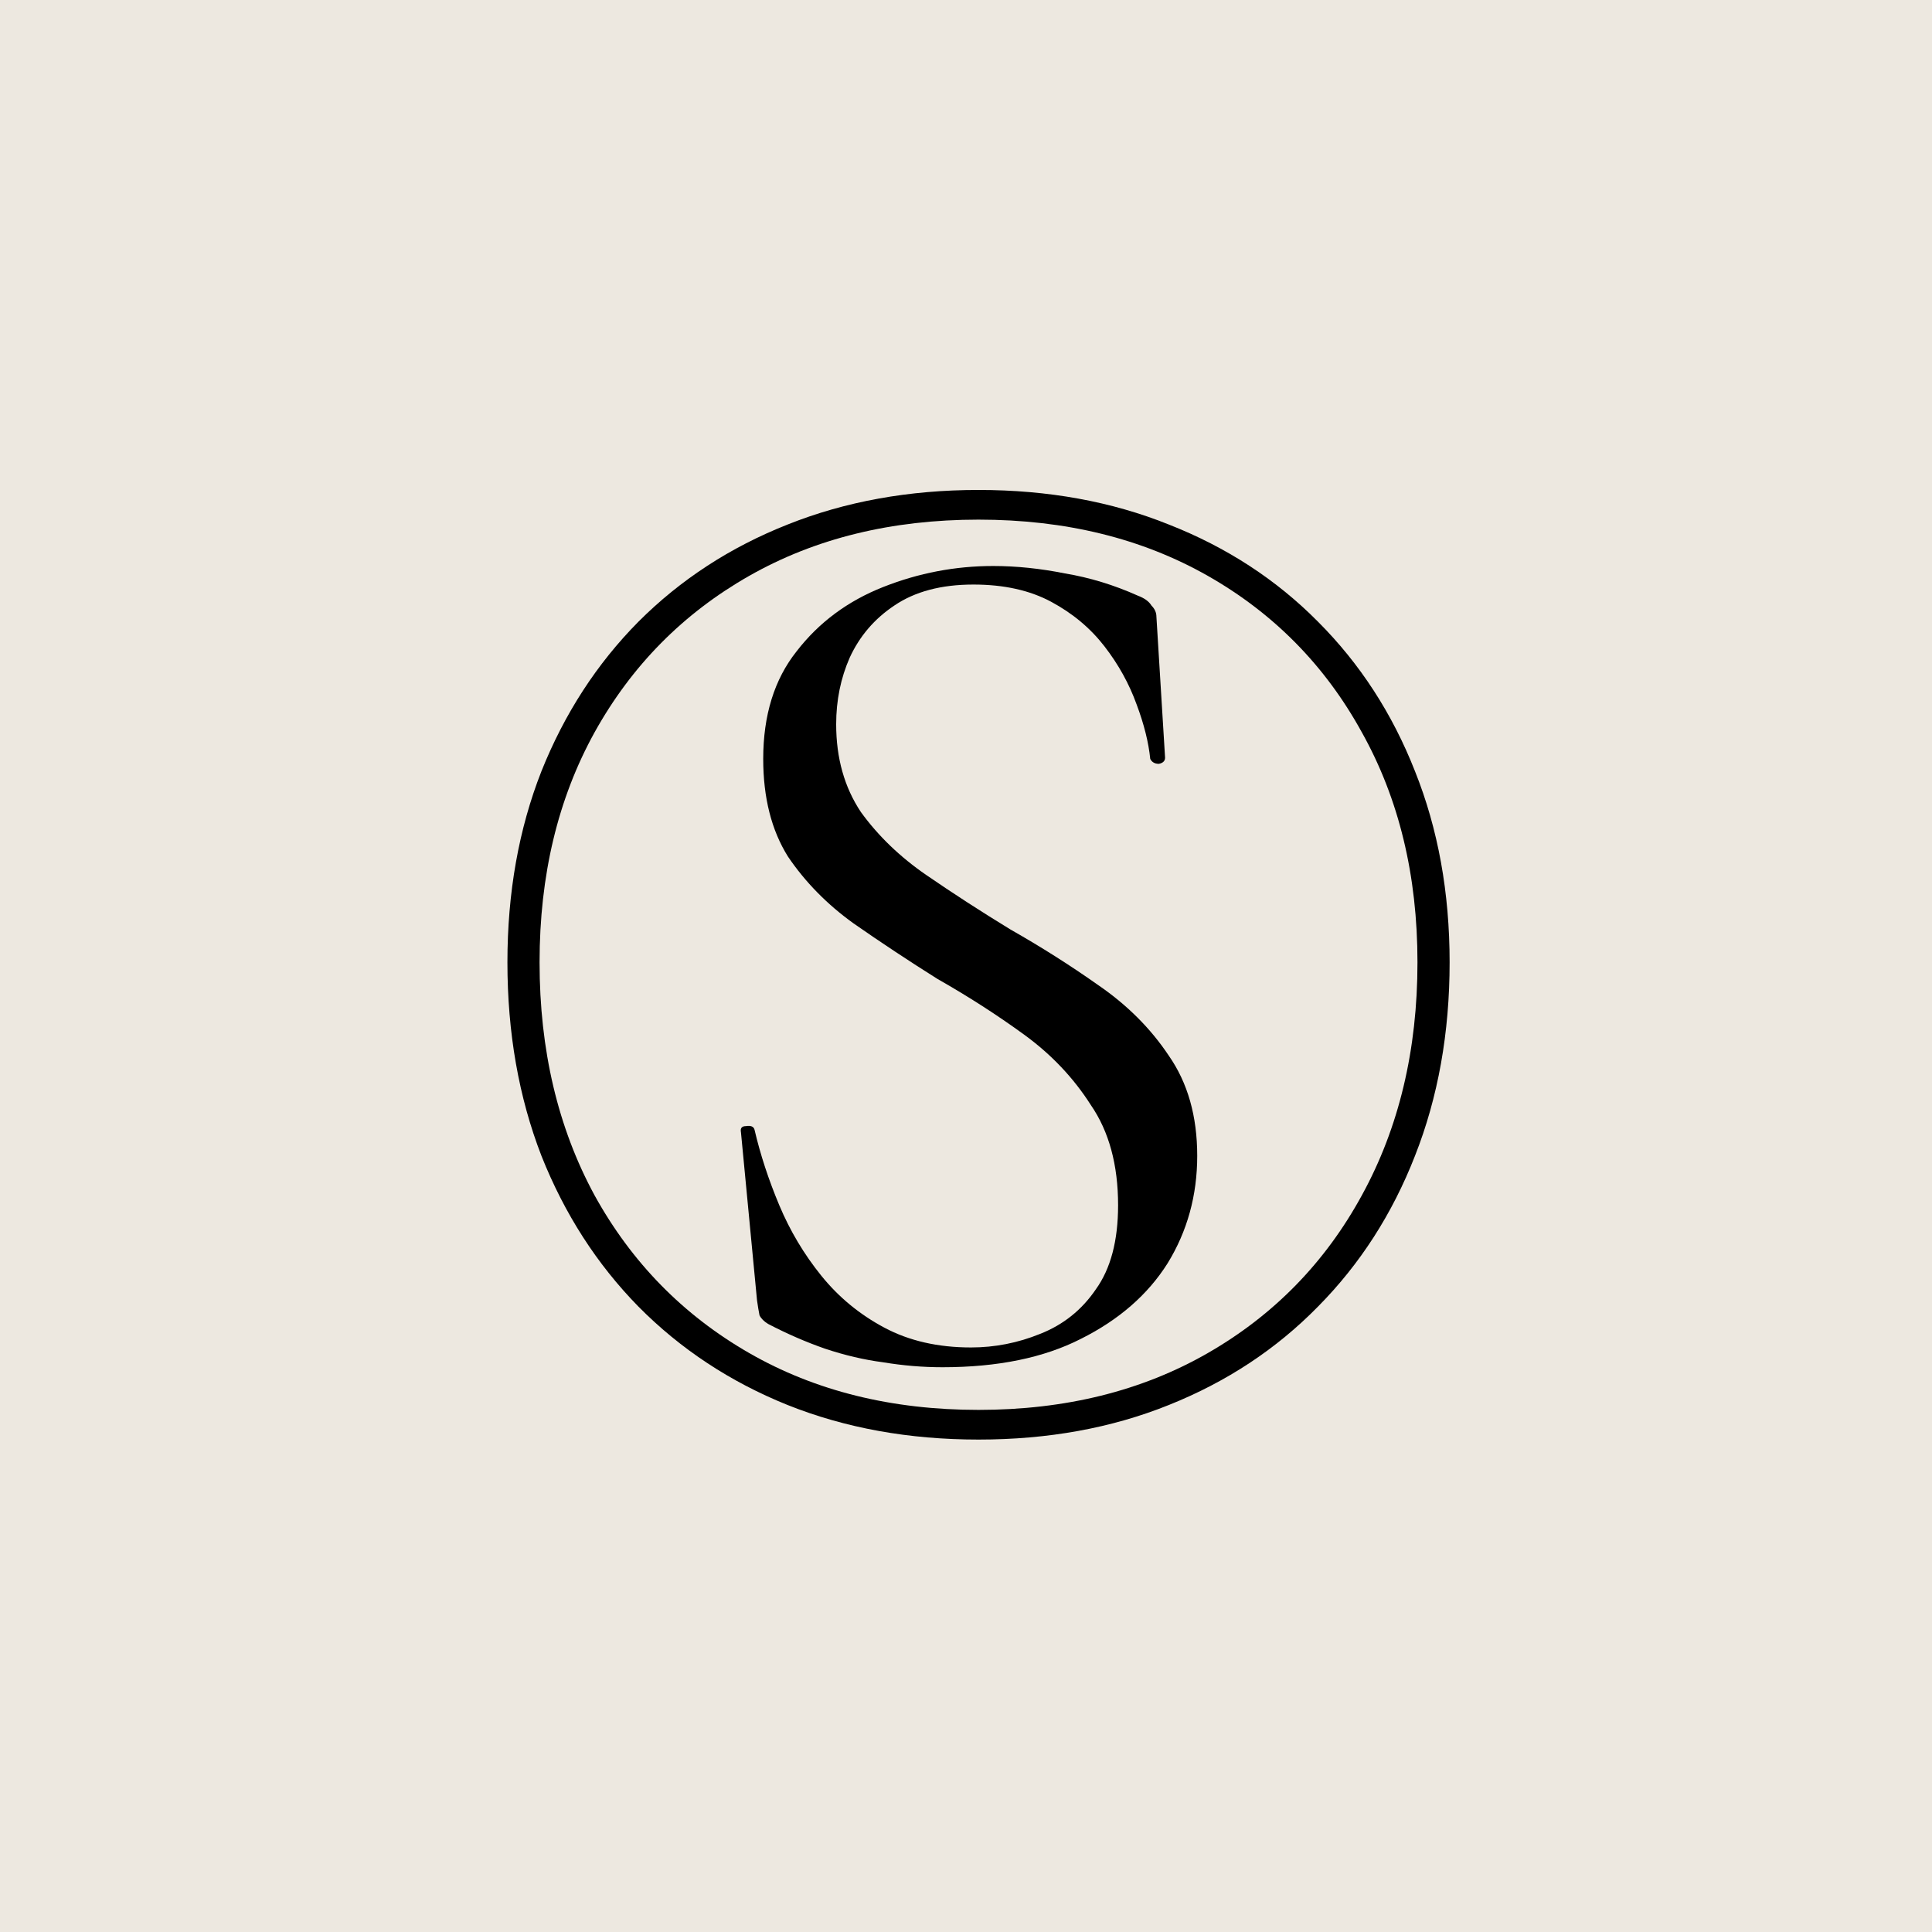 <?xml version="1.0" encoding="UTF-8"?> <svg xmlns="http://www.w3.org/2000/svg" width="200" height="200" viewBox="0 0 200 200" fill="none"><rect width="200" height="200" fill="#EDE8E0"></rect><path d="M101.296 149.024C94.085 149.024 87.493 147.829 81.52 145.44C75.589 143.051 70.448 139.659 66.096 135.264C61.787 130.869 58.437 125.664 56.048 119.648C53.701 113.589 52.528 106.912 52.528 99.616C52.528 92.405 53.701 85.813 56.048 79.84C58.437 73.867 61.787 68.704 66.096 64.352C70.448 60 75.589 56.651 81.52 54.304C87.493 51.915 94.085 50.72 101.296 50.72C108.507 50.72 115.077 51.915 121.008 54.304C126.981 56.651 132.123 60 136.432 64.352C140.784 68.704 144.133 73.867 146.48 79.84C148.869 85.813 150.064 92.405 150.064 99.616C150.064 106.912 148.869 113.589 146.48 119.648C144.133 125.664 140.784 130.869 136.432 135.264C132.123 139.659 126.981 143.051 121.008 145.44C115.077 147.829 108.507 149.024 101.296 149.024ZM101.296 145.952C110.299 145.952 118.213 143.989 125.04 140.064C131.867 136.139 137.179 130.699 140.976 123.744C144.816 116.747 146.736 108.704 146.736 99.616C146.736 90.613 144.816 82.677 140.976 75.808C137.179 68.896 131.867 63.499 125.04 59.616C118.213 55.733 110.299 53.792 101.296 53.792C92.293 53.792 84.379 55.733 77.552 59.616C70.725 63.499 65.392 68.896 61.552 75.808C57.755 82.677 55.856 90.613 55.856 99.616C55.856 108.704 57.755 116.747 61.552 123.744C65.392 130.699 70.725 136.139 77.552 140.064C84.379 143.989 92.293 145.952 101.296 145.952Z" fill="black"></path><path d="M86.56 74.976C86.56 78.475 87.413 81.504 89.12 84.064C90.912 86.539 93.173 88.715 95.904 90.592C98.635 92.469 101.536 94.347 104.608 96.224C107.765 98.016 110.795 99.936 113.696 101.984C116.683 104.032 119.115 106.464 120.992 109.28C122.955 112.096 123.936 115.552 123.936 119.648C123.936 123.744 122.912 127.456 120.864 130.784C118.816 134.027 115.829 136.629 111.904 138.592C108.064 140.555 103.285 141.536 97.568 141.536C95.52 141.536 93.472 141.365 91.424 141.024C89.461 140.768 87.456 140.299 85.408 139.616C83.445 138.933 81.483 138.08 79.52 137.056C79.093 136.8 78.795 136.501 78.624 136.16C78.539 135.733 78.453 135.221 78.368 134.624L76.704 117.216C76.619 116.789 76.789 116.576 77.216 116.576C77.728 116.491 78.027 116.619 78.112 116.96C78.709 119.52 79.563 122.123 80.672 124.768C81.781 127.413 83.232 129.845 85.024 132.064C86.816 134.283 88.992 136.075 91.552 137.44C94.112 138.805 97.099 139.488 100.512 139.488C102.987 139.488 105.376 139.019 107.68 138.08C110.069 137.141 111.989 135.605 113.44 133.472C114.976 131.339 115.744 128.437 115.744 124.768C115.744 120.587 114.805 117.131 112.928 114.4C111.136 111.584 108.832 109.152 106.016 107.104C103.2 105.056 100.213 103.136 97.056 101.344C94.069 99.467 91.168 97.547 88.352 95.584C85.621 93.621 83.36 91.317 81.568 88.672C79.861 85.941 79.008 82.571 79.008 78.56C79.008 74.037 80.16 70.325 82.464 67.424C84.768 64.437 87.755 62.219 91.424 60.768C95.093 59.317 98.891 58.592 102.816 58.592C105.205 58.592 107.68 58.848 110.24 59.36C112.8 59.787 115.317 60.555 117.792 61.664C118.475 61.92 118.944 62.261 119.2 62.688C119.541 63.029 119.712 63.413 119.712 63.84L120.608 78.432C120.608 78.773 120.395 78.987 119.968 79.072C119.541 79.072 119.243 78.901 119.072 78.56C118.901 76.853 118.432 74.976 117.664 72.928C116.896 70.795 115.787 68.789 114.336 66.912C112.885 65.035 111.051 63.499 108.832 62.304C106.613 61.109 103.925 60.512 100.768 60.512C97.44 60.512 94.709 61.237 92.576 62.688C90.528 64.053 88.992 65.845 87.968 68.064C87.029 70.197 86.56 72.501 86.56 74.976Z" fill="black"></path></svg> 